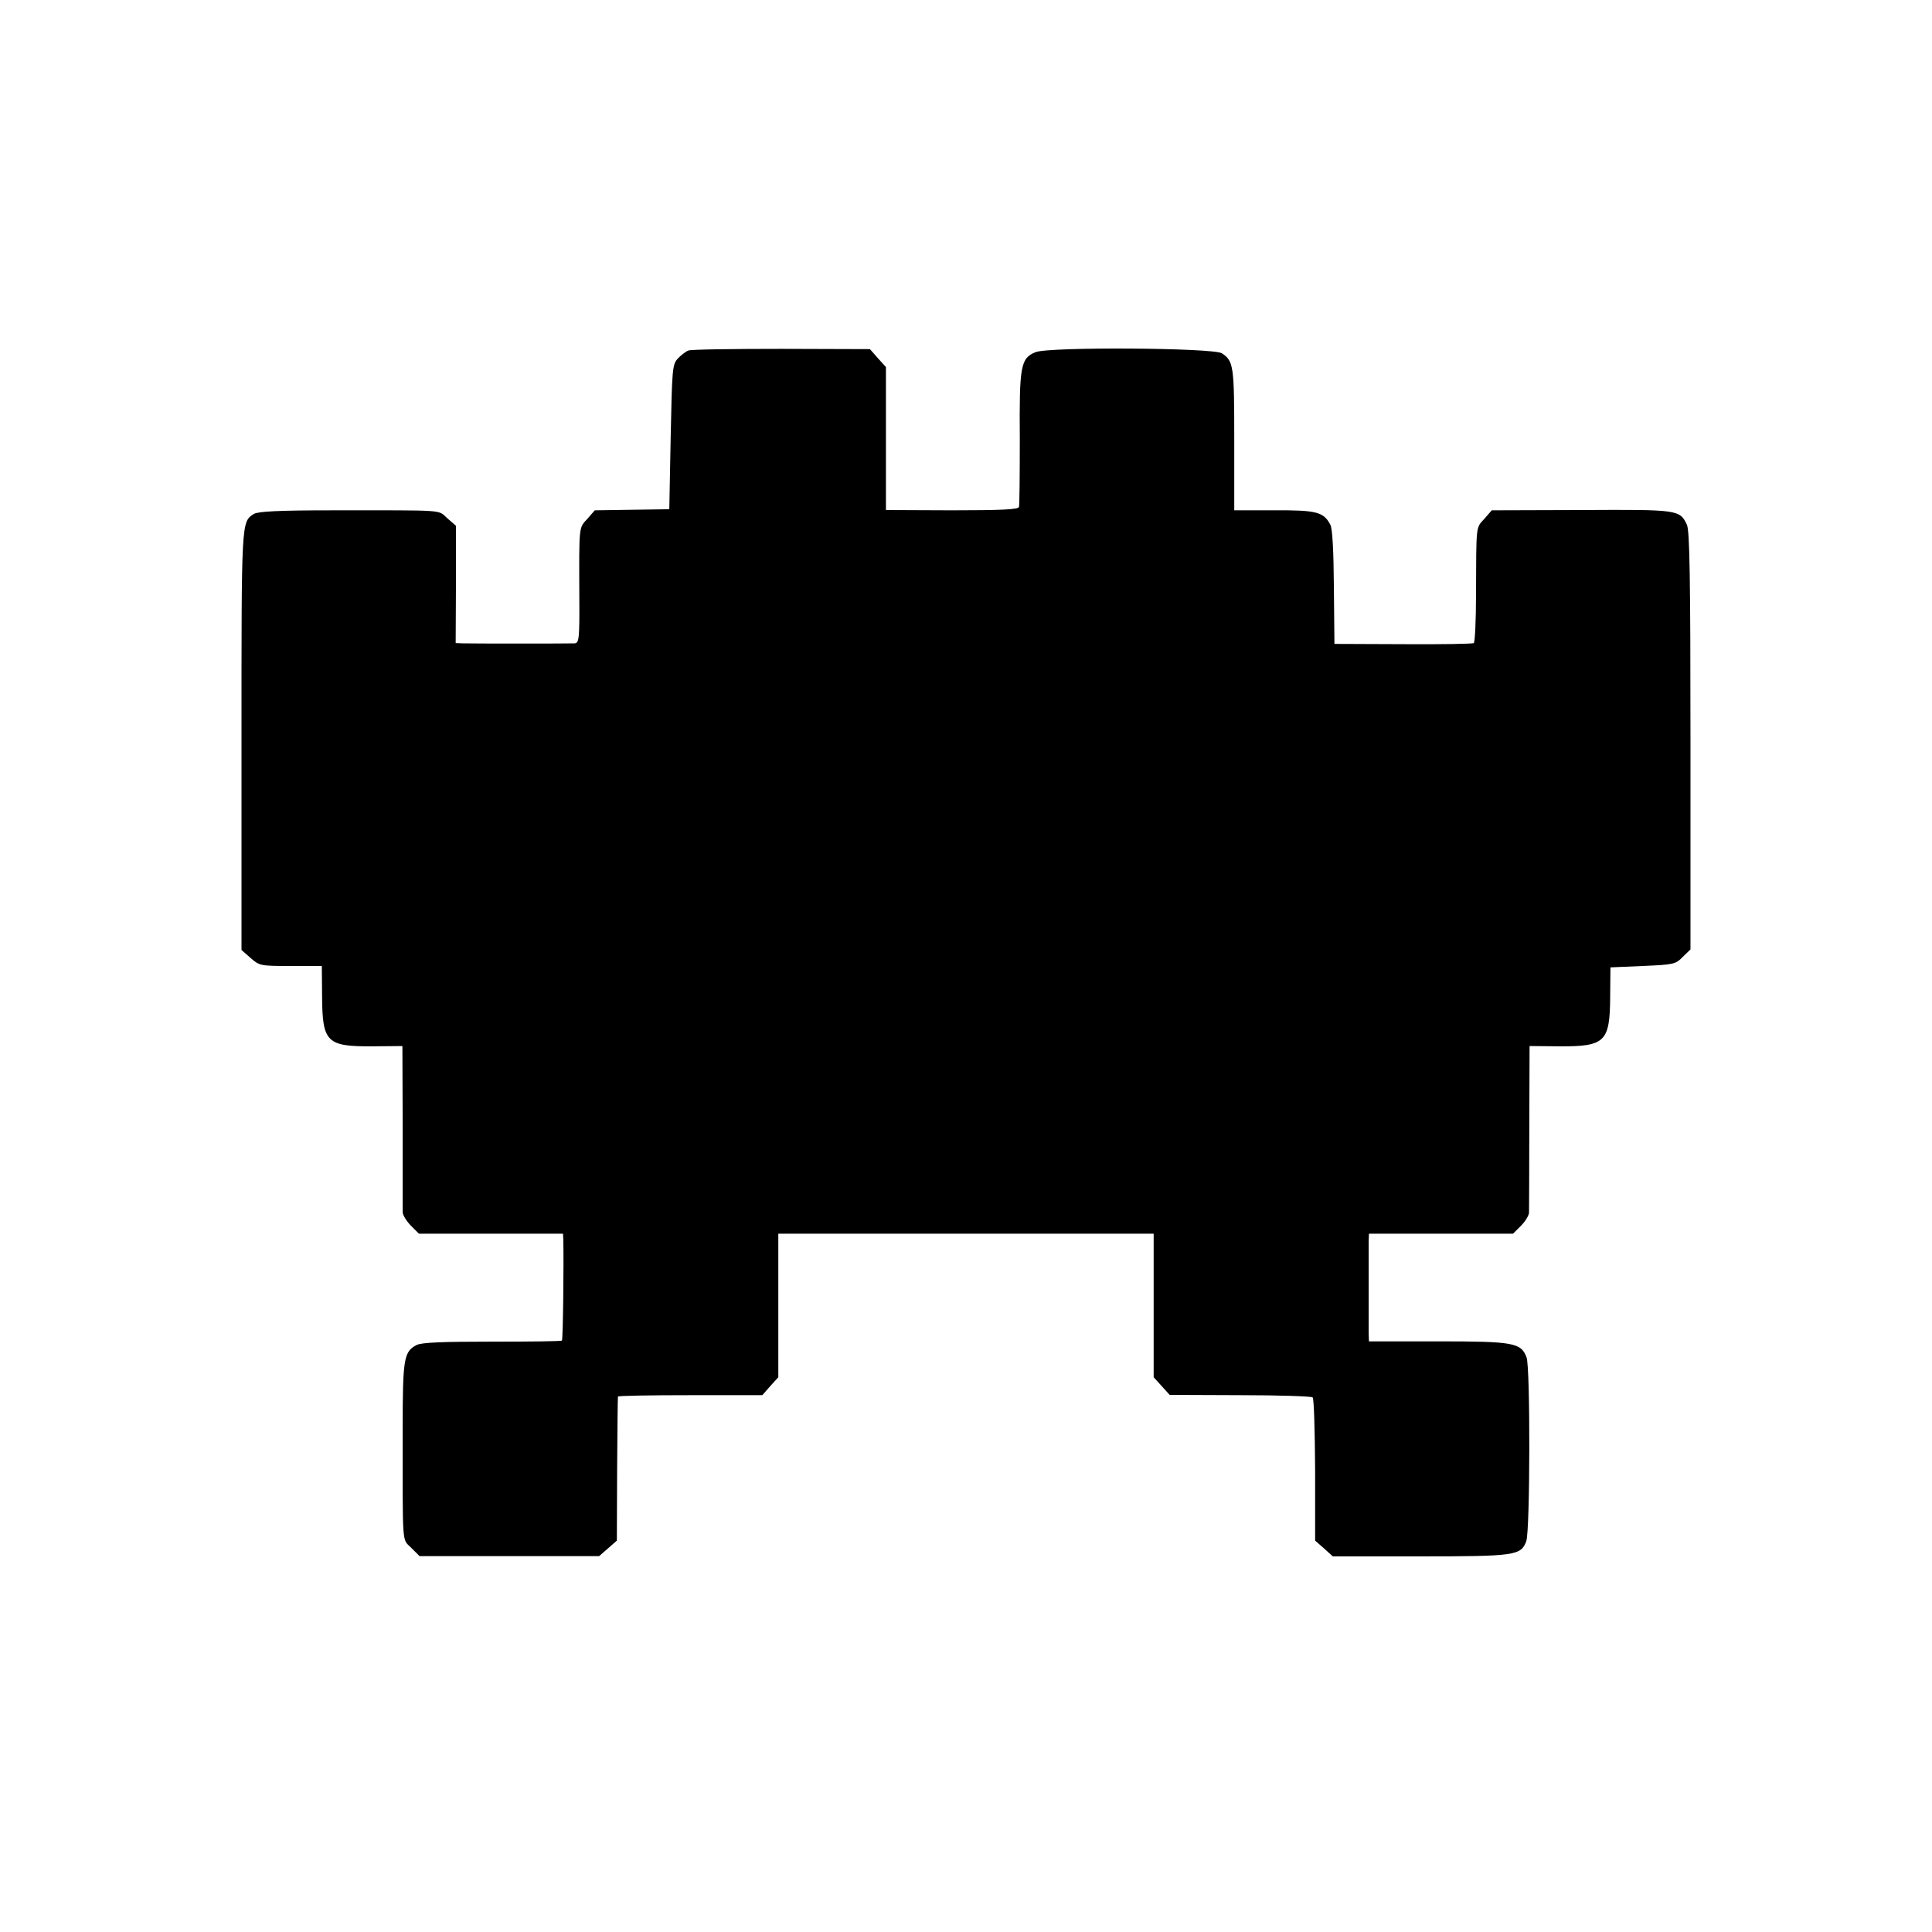 <?xml version="1.0" standalone="no"?>
<!DOCTYPE svg PUBLIC "-//W3C//DTD SVG 20010904//EN"
 "http://www.w3.org/TR/2001/REC-SVG-20010904/DTD/svg10.dtd">
<svg version="1.0" xmlns="http://www.w3.org/2000/svg"
 width="700pt" height="700pt" viewBox="0 0 700 700"
 preserveAspectRatio="xMidYMid meet">
<g transform="translate(0,700) scale(0.1,-0.1)"
fill="#000000" stroke="none">
<path d="M2494 5730 c-10 -4 -28 -18 -39 -30 -19 -21 -20 -40 -25 -284 l-5
-261 -135 -2 -135 -2 -27 -31 c-31 -34 -30 -21 -29 -282 1 -153 -1 -168 -17
-169 -24 -1 -372 -1 -404 0 l-27 1 1 212 0 213 -31 27 c-36 32 2 29 -418 29
-193 0 -268 -4 -283 -13 -46 -29 -45 -22 -45 -823 l0 -757 33 -29 c32 -28 35
-29 145 -29 l113 0 1 -110 c1 -167 17 -182 183 -181 l108 1 1 -292 c0 -161 0
-301 0 -311 1 -10 14 -32 30 -48 l29 -29 261 0 261 0 1 -22 c2 -81 -1 -361 -5
-365 -2 -3 -116 -4 -253 -4 -179 0 -255 -3 -273 -12 -47 -24 -51 -49 -51 -305
0 -434 -3 -396 31 -430 l30 -30 326 0 325 0 32 28 32 28 1 259 c1 142 2 260 3
263 1 3 118 5 262 5 l261 0 29 33 29 32 0 260 0 260 680 0 680 0 0 -260 0
-260 29 -32 29 -32 255 -1 c141 0 259 -4 263 -8 5 -4 8 -123 9 -263 l0 -256
32 -28 32 -29 317 0 c344 0 365 3 384 55 14 36 15 632 1 666 -20 53 -46 58
-321 58 l-250 0 -1 28 c0 34 0 297 0 335 l1 27 261 0 261 0 29 29 c16 16 29
38 29 48 0 10 1 150 1 311 l1 292 108 -1 c166 -1 183 16 184 179 l1 107 117 5
c112 5 119 6 145 33 l28 27 0 756 c0 593 -3 762 -13 783 -26 54 -30 55 -382
53 l-325 -1 -27 -31 c-31 -34 -29 -18 -30 -275 0 -93 -4 -172 -8 -175 -4 -3
-120 -5 -257 -4 l-248 1 -2 205 c-1 130 -5 214 -13 227 -24 46 -50 53 -203 52
l-145 0 0 255 c0 268 -2 286 -45 314 -31 20 -626 24 -675 4 -54 -22 -59 -49
-57 -314 0 -129 -1 -240 -3 -247 -3 -9 -64 -12 -243 -12 l-239 1 0 259 0 259
-29 32 -29 33 -319 1 c-176 0 -328 -2 -339 -6z"/>
</g>
</svg>
